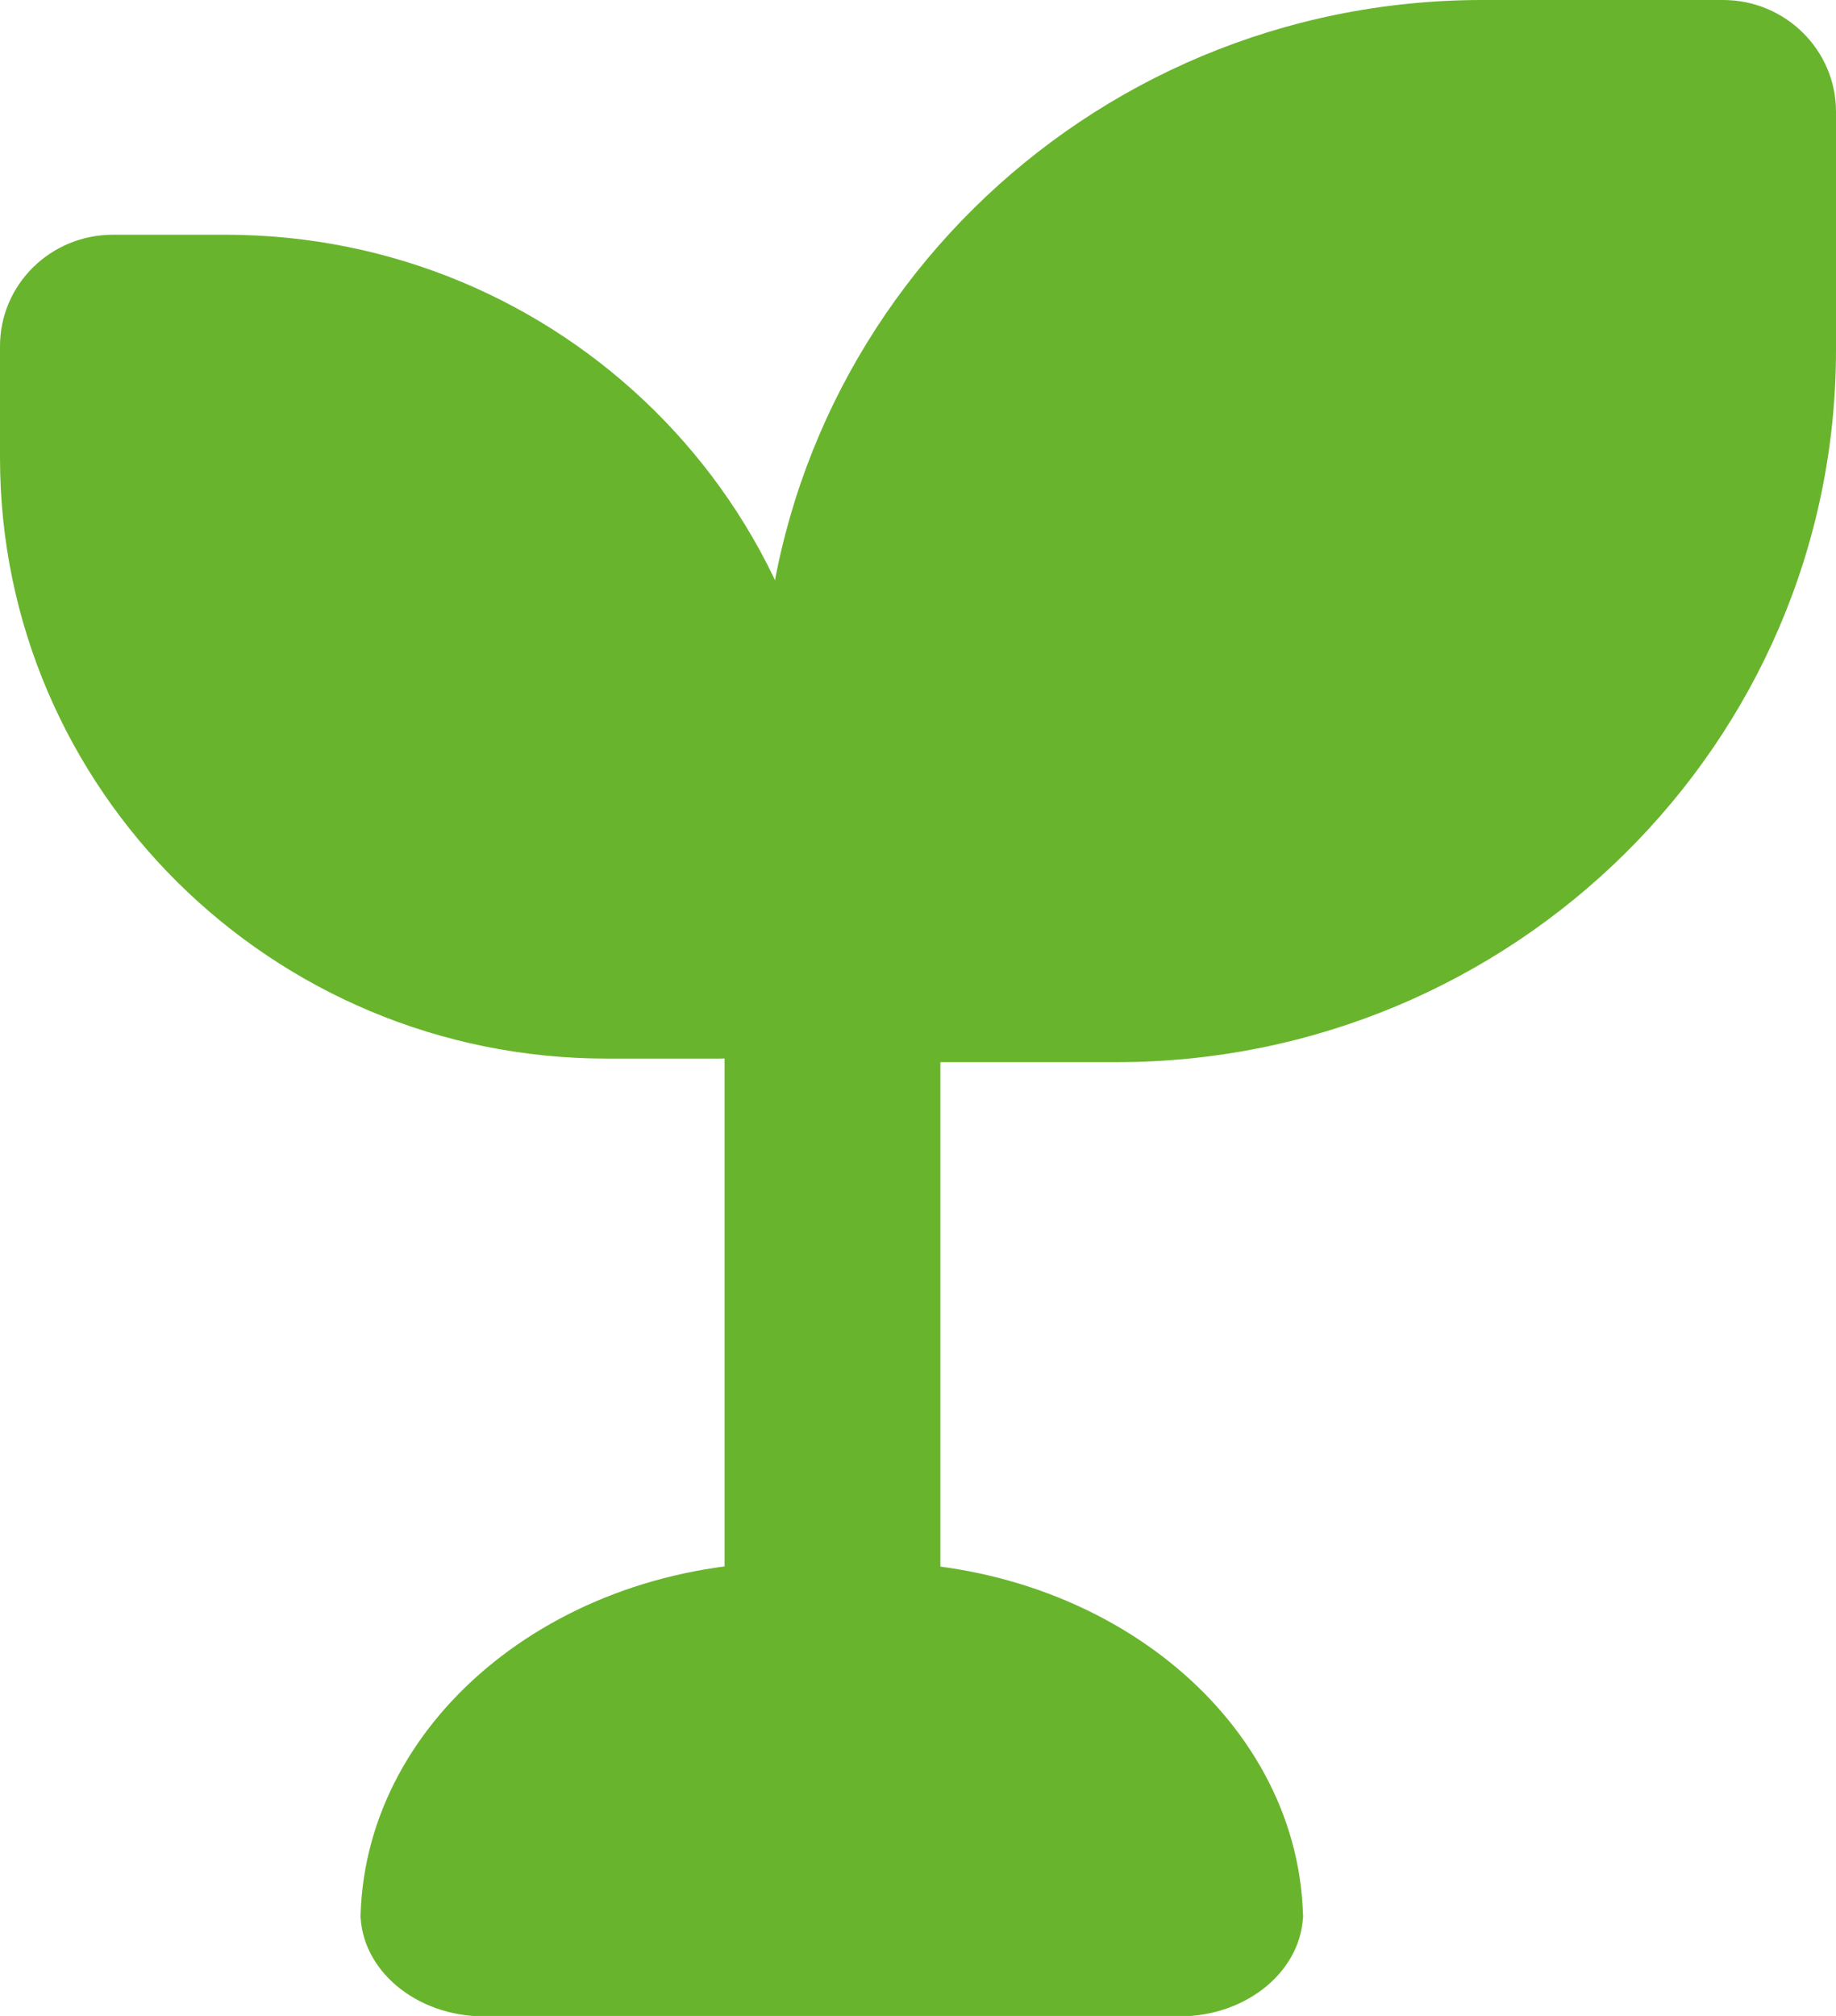 <?xml version="1.0" encoding="UTF-8"?> <svg xmlns="http://www.w3.org/2000/svg" id="Calque_2" data-name="Calque 2" viewBox="0 0 41 45"><defs><style> .cls-1 { fill: #69b42d; } </style></defs><g id="Calque_1-2" data-name="Calque 1"><g><path class="cls-1" d="M33.1,0h5.38c1.39,0,2.52,1.12,2.52,2.49v5.32c0,8.77-7.2,15.9-16.07,15.9h-5.38c-1.39,0-2.52-1.12-2.52-2.49v-5.32C17.03,7.12,24.23,0,33.1,0Z"></path><path class="cls-1" d="M16.07,23.63h-2.52C6.07,23.63,0,17.62,0,10.22v-2.49c0-1.38,1.13-2.49,2.52-2.49h2.52c7.48,0,13.55,6.01,13.55,13.41v2.49c0,1.38-1.13,2.49-2.52,2.49Z"></path><path class="cls-1" d="M16.18,22.67v15.35c0,.85.69,1.53,1.55,1.53h1.72c.86,0,1.55-.69,1.55-1.53v-15.35c0-.85-.69-1.53-1.55-1.53h-1.72c-.86,0-1.55.69-1.55,1.53Z"></path><path class="cls-1" d="M19.49,34.87h-1.82c-5.31,0-9.62,3.61-9.62,8.07v-.25c0,1.28,1.24,2.32,2.76,2.32h15.53c1.52,0,2.76-1.04,2.76-2.32v.25c0-4.46-4.31-8.07-9.62-8.07h0Z"></path></g></g></svg> 